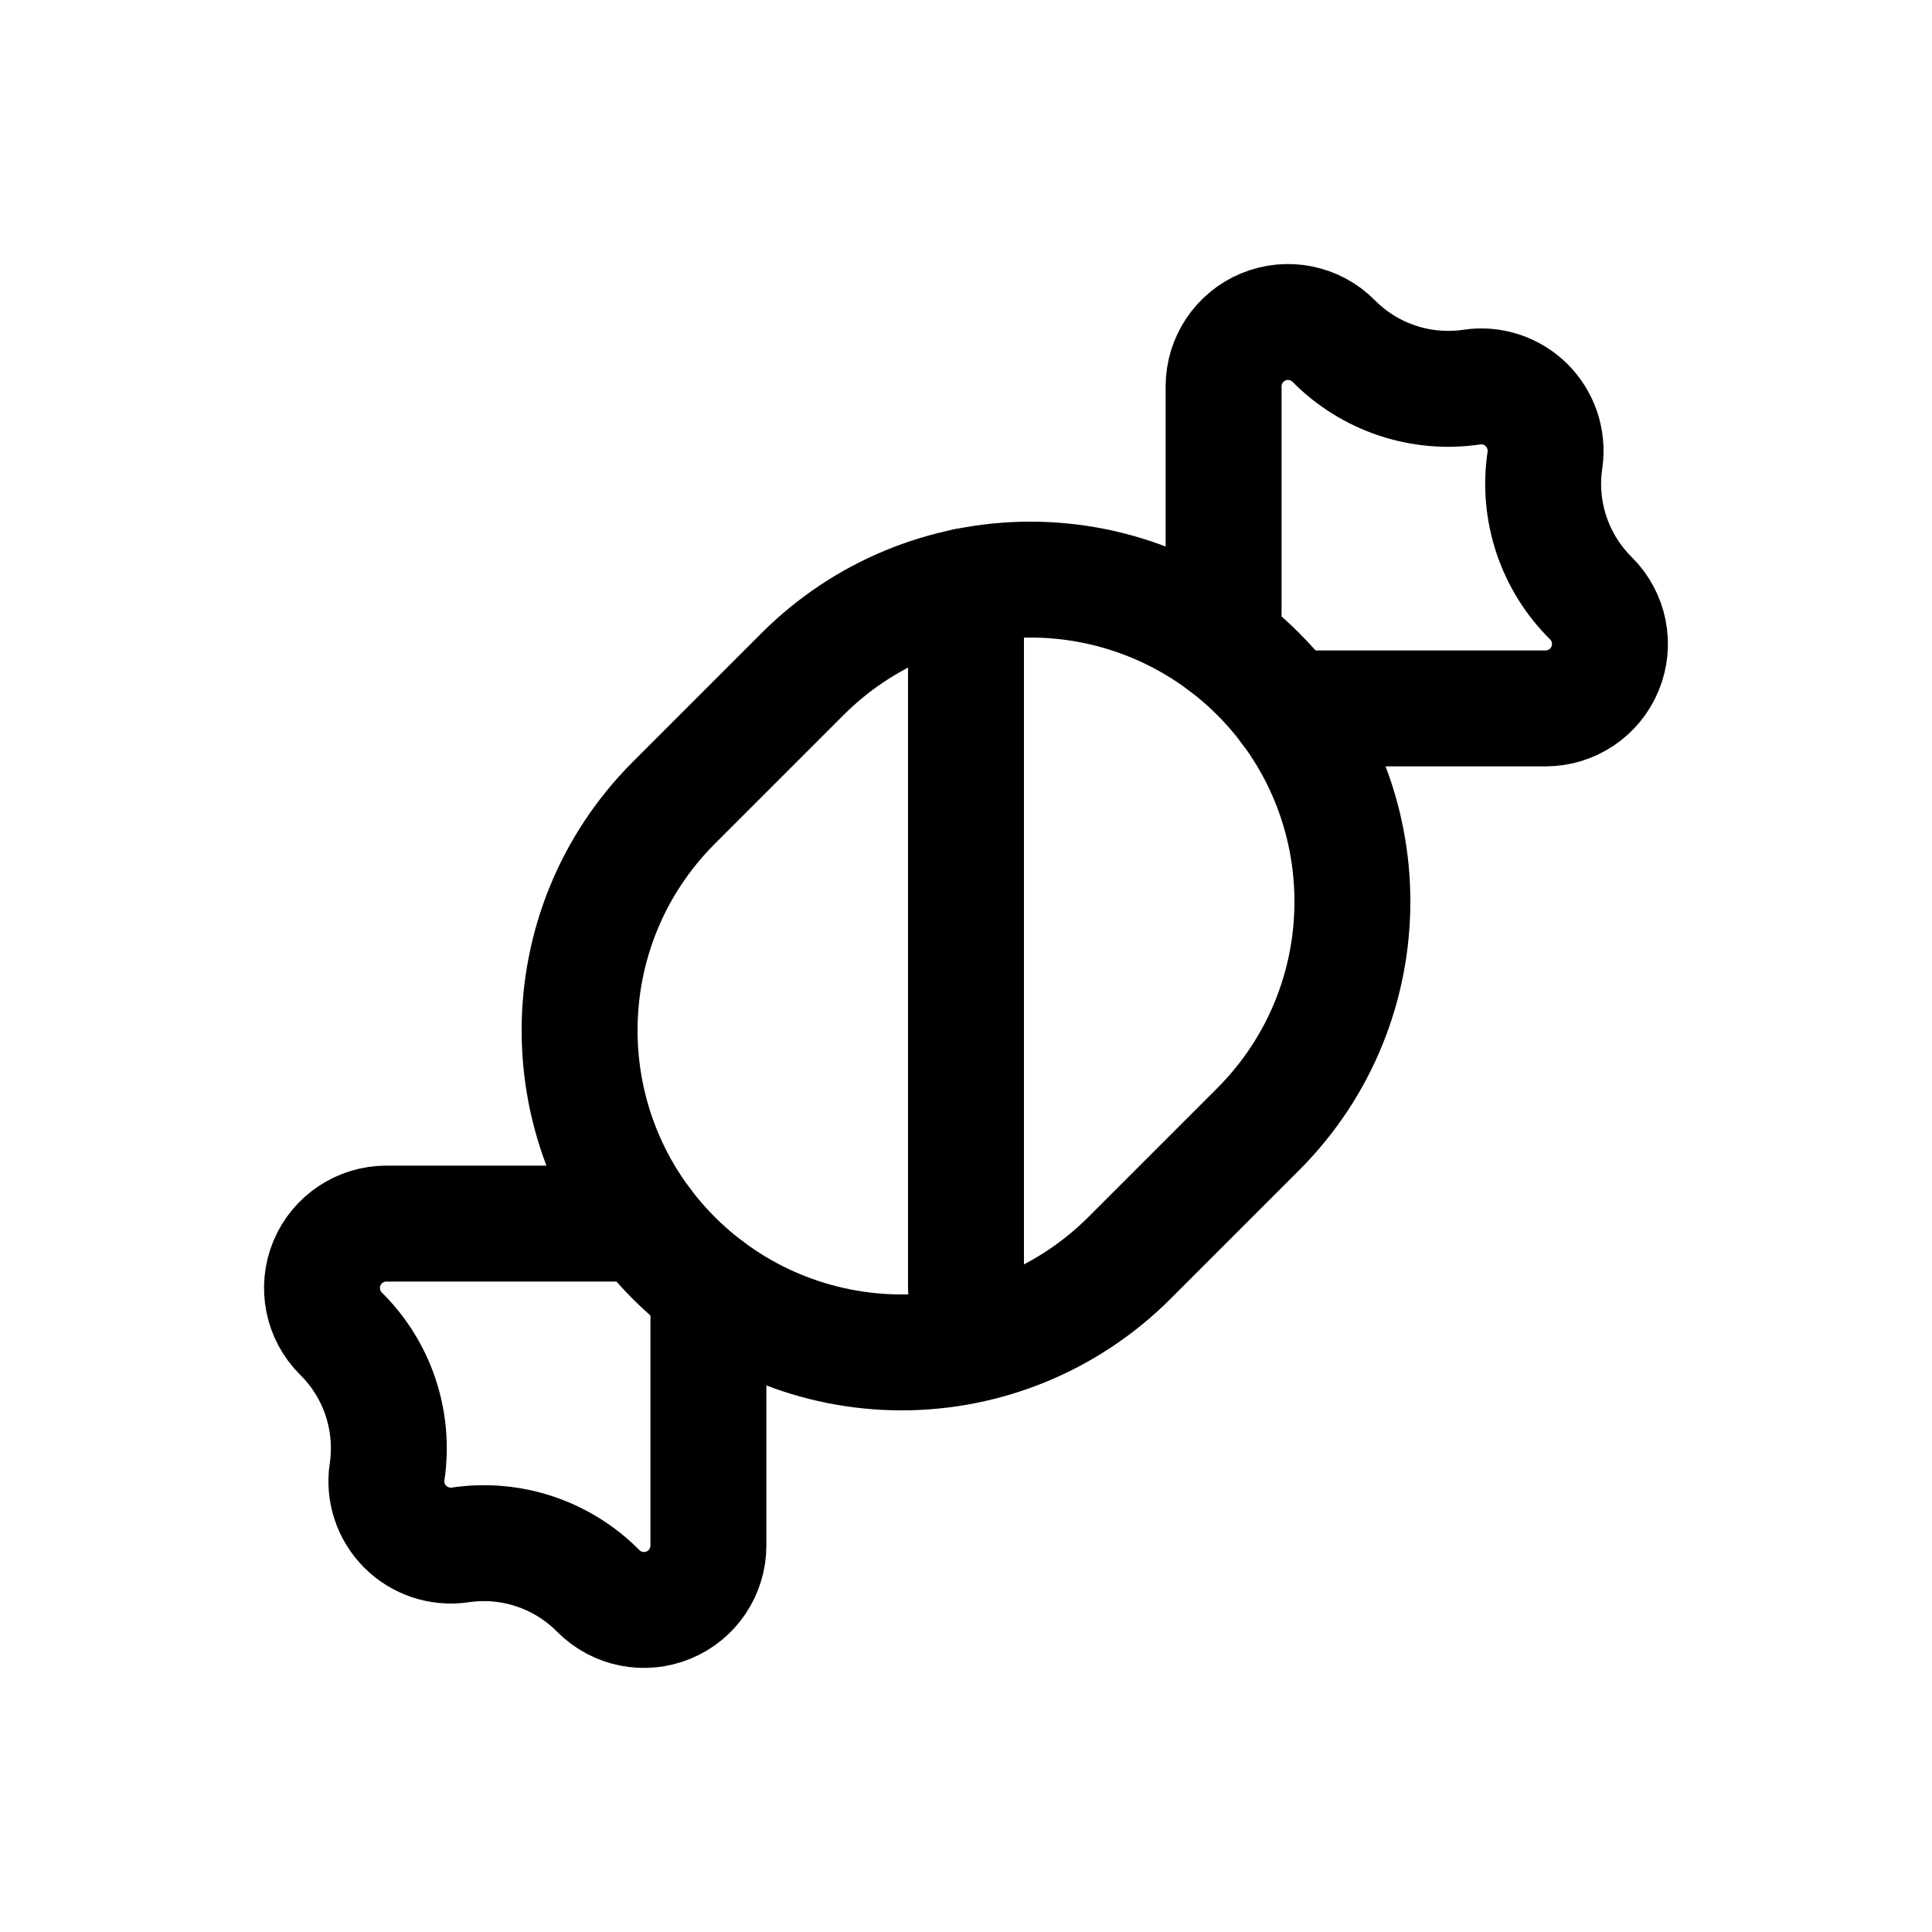 <svg xmlns:xlink="http://www.w3.org/1999/xlink" xmlns="http://www.w3.org/2000/svg" version="1.1" viewBox="0 0 30 30" height="30px" width="30px">
    <title>icon_casecandy</title>
    <g stroke-linejoin="round" stroke-linecap="round" fill-rule="evenodd" fill="none" stroke-width="1" stroke="none" id="icon_casecandy">
        <g stroke-width="1.8" stroke="#000000" transform="translate(5, 5)" id="Group">
            <line id="Path" y2="15" x2="10" y1="4.1" x1="10"></line>
            <path id="Path" d="M14,5 L14,1 C14,0.595 14.244,0.231 14.617,0.076 C14.991,-0.079 15.421,0.007 15.707,0.293 C16.268,0.862 17.068,1.129 17.859,1.01 C18.17,0.965 18.484,1.07 18.707,1.293 C18.929,1.515 19.034,1.829 18.99,2.141 C18.871,2.932 19.137,3.731 19.707,4.293 C19.993,4.579 20.078,5.009 19.923,5.382 C19.769,5.756 19.404,6 19,6 L15,6"></path>
            <path id="Path" d="M14.536,5.465 C13.598,4.527 12.326,4 11,4 C9.674,4 8.402,4.527 7.464,5.465 L5.464,7.465 C3.512,9.417 3.512,12.582 5.464,14.535 C6.402,15.473 7.674,16 9,16 C10.326,16 11.598,15.473 12.536,14.535 L14.536,12.535 C16.488,10.582 16.488,7.417 14.536,5.465"></path>
            <path id="Path" d="M6,15 L6,19 C6,19.404 5.756,19.769 5.382,19.923 C5.009,20.078 4.579,19.993 4.293,19.707 C3.731,19.137 2.932,18.871 2.141,18.99 C1.829,19.034 1.515,18.929 1.293,18.707 C1.07,18.484 0.965,18.17 1.01,17.859 C1.129,17.068 0.862,16.268 0.293,15.707 C0.007,15.421 -0.079,14.991 0.076,14.617 C0.231,14.244 0.595,14 1,14 L5,14"></path>
        </g>
    </g>
</svg>